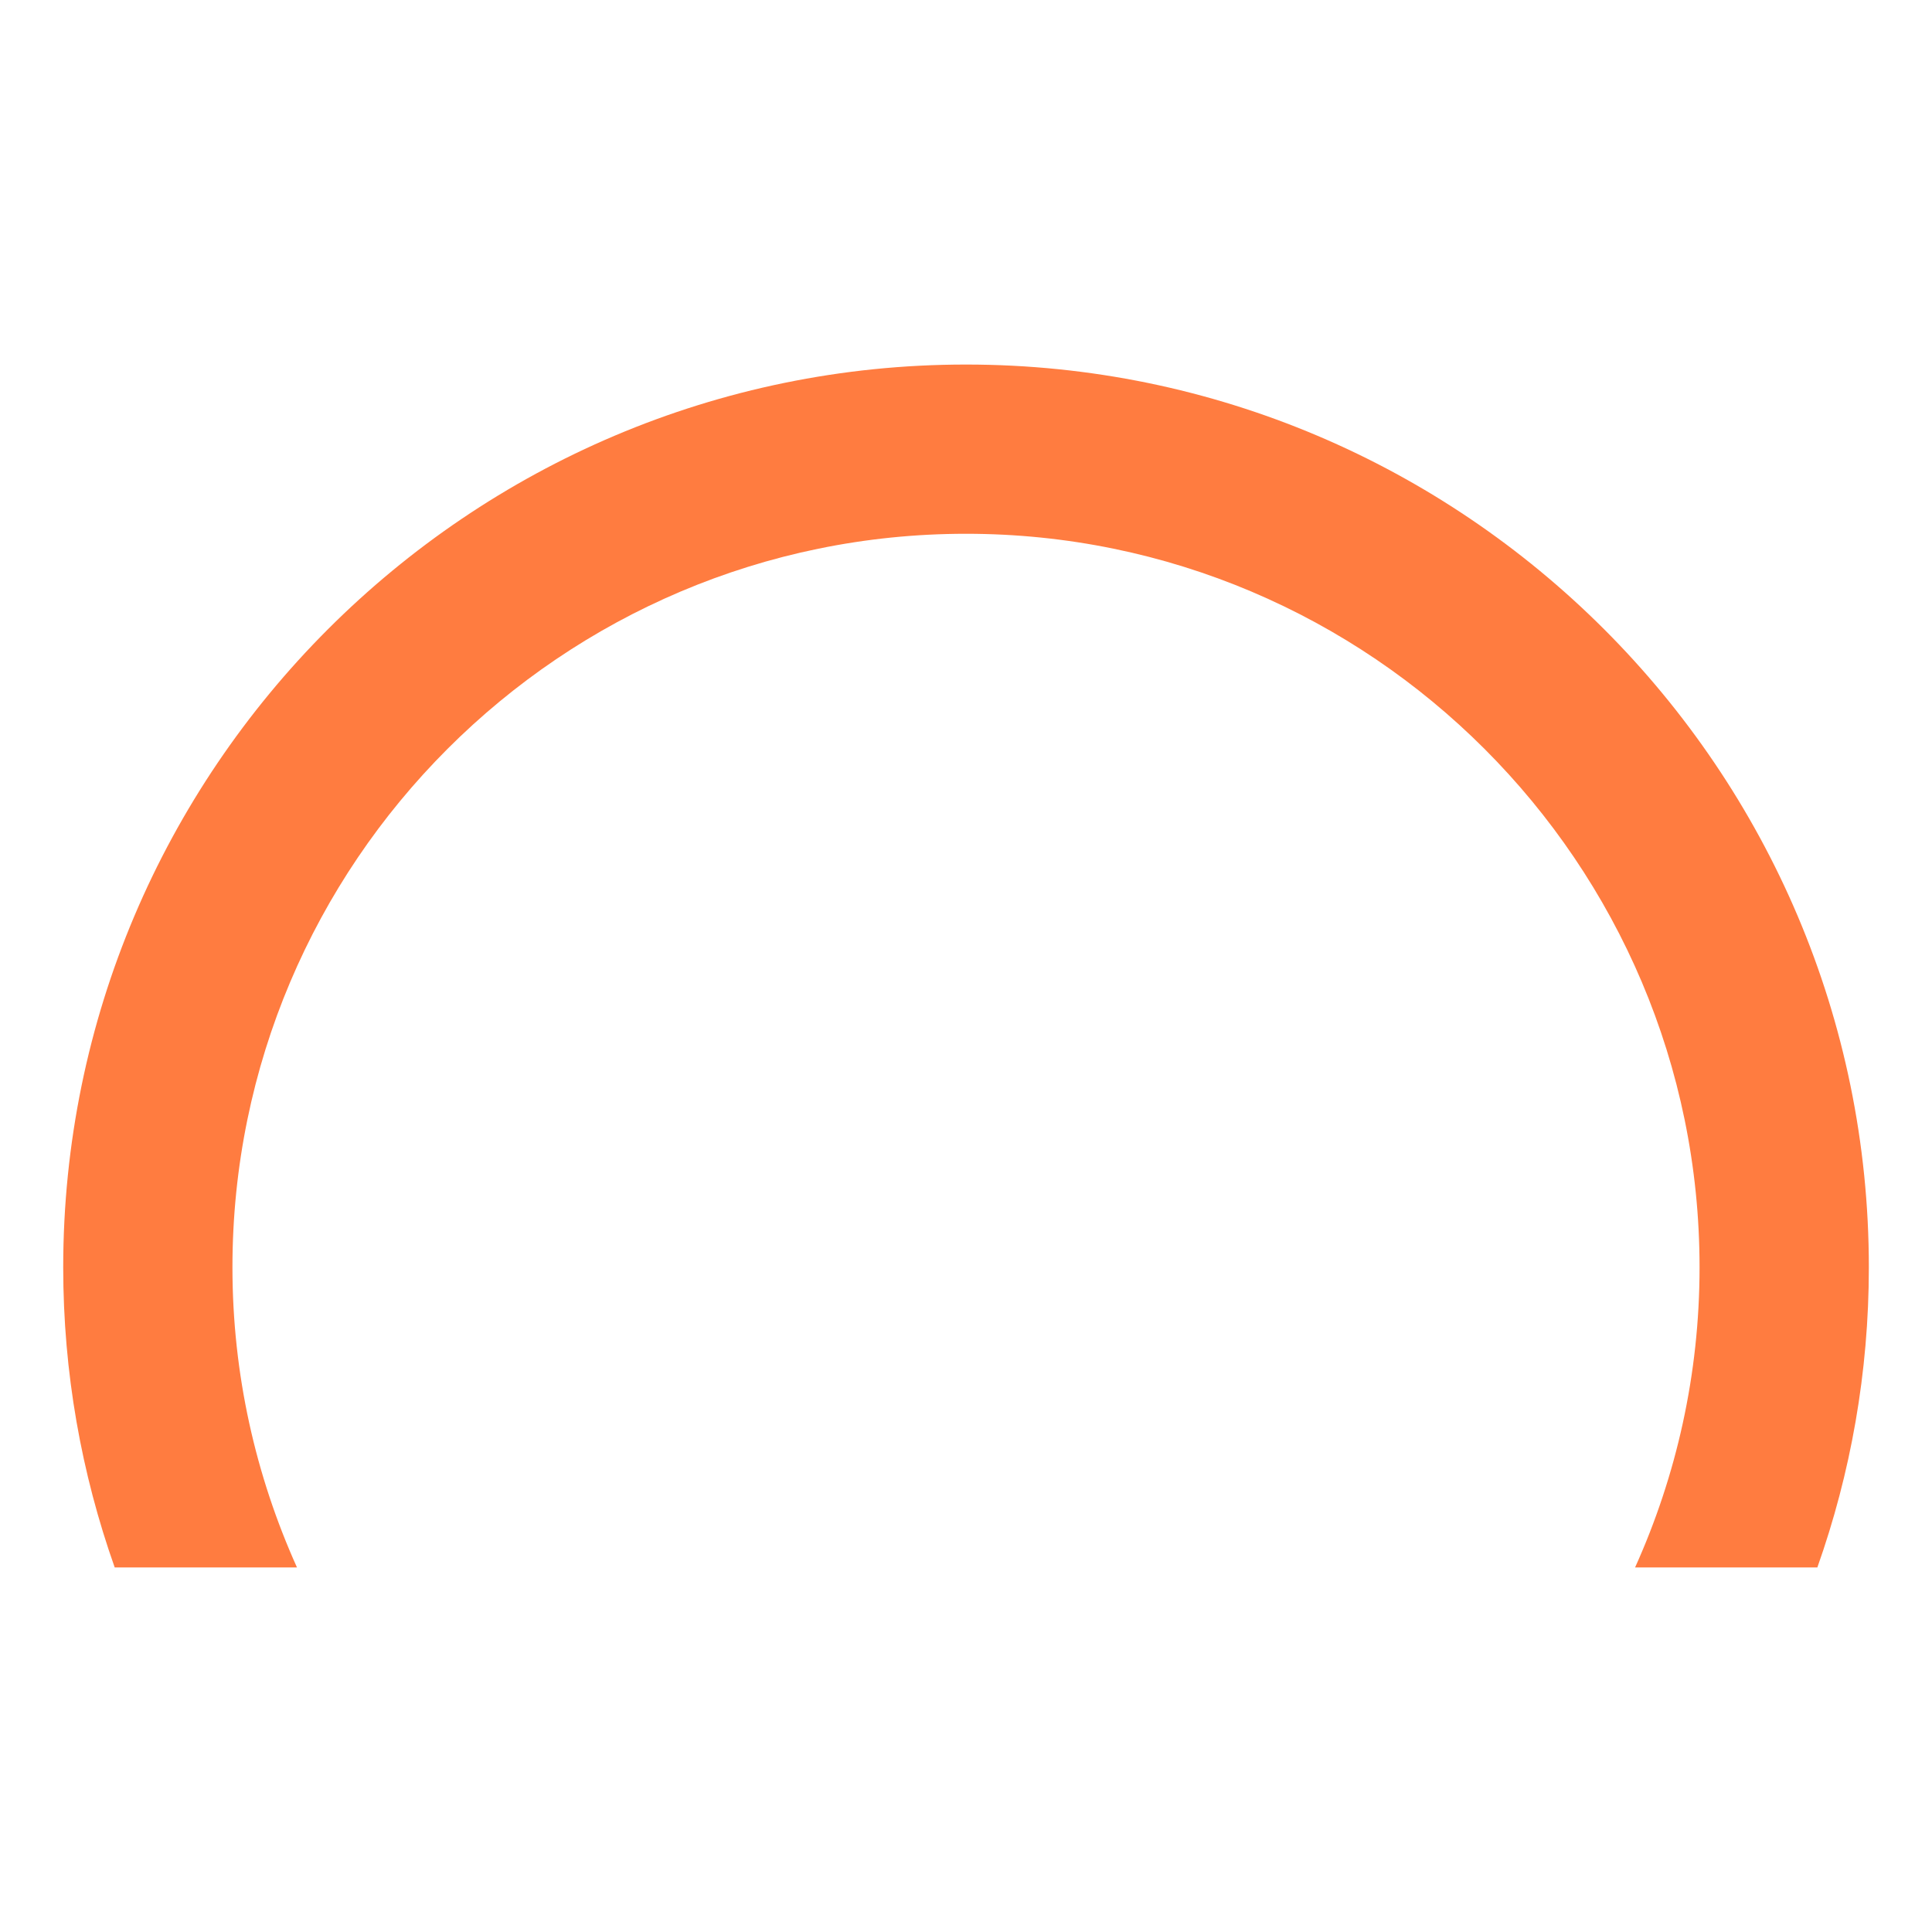 <svg width="32" height="32" viewBox="0 0 32 32" fill="none" xmlns="http://www.w3.org/2000/svg">
<path d="M4.919 25.962C4.235 24.443 3.85 22.762 3.85 20.991C3.85 14.291 9.3 8.841 16 8.841C22.7 8.841 28.15 14.291 28.15 20.991C28.15 22.762 27.766 24.445 27.082 25.962H30.101C30.652 24.406 30.954 22.734 30.954 20.991C30.954 12.745 24.246 6.038 16 6.038C7.755 6.038 1.047 12.745 1.047 20.991C1.047 22.734 1.349 24.406 1.9 25.962H4.919Z" fill="#FF7C40"/>
</svg>
